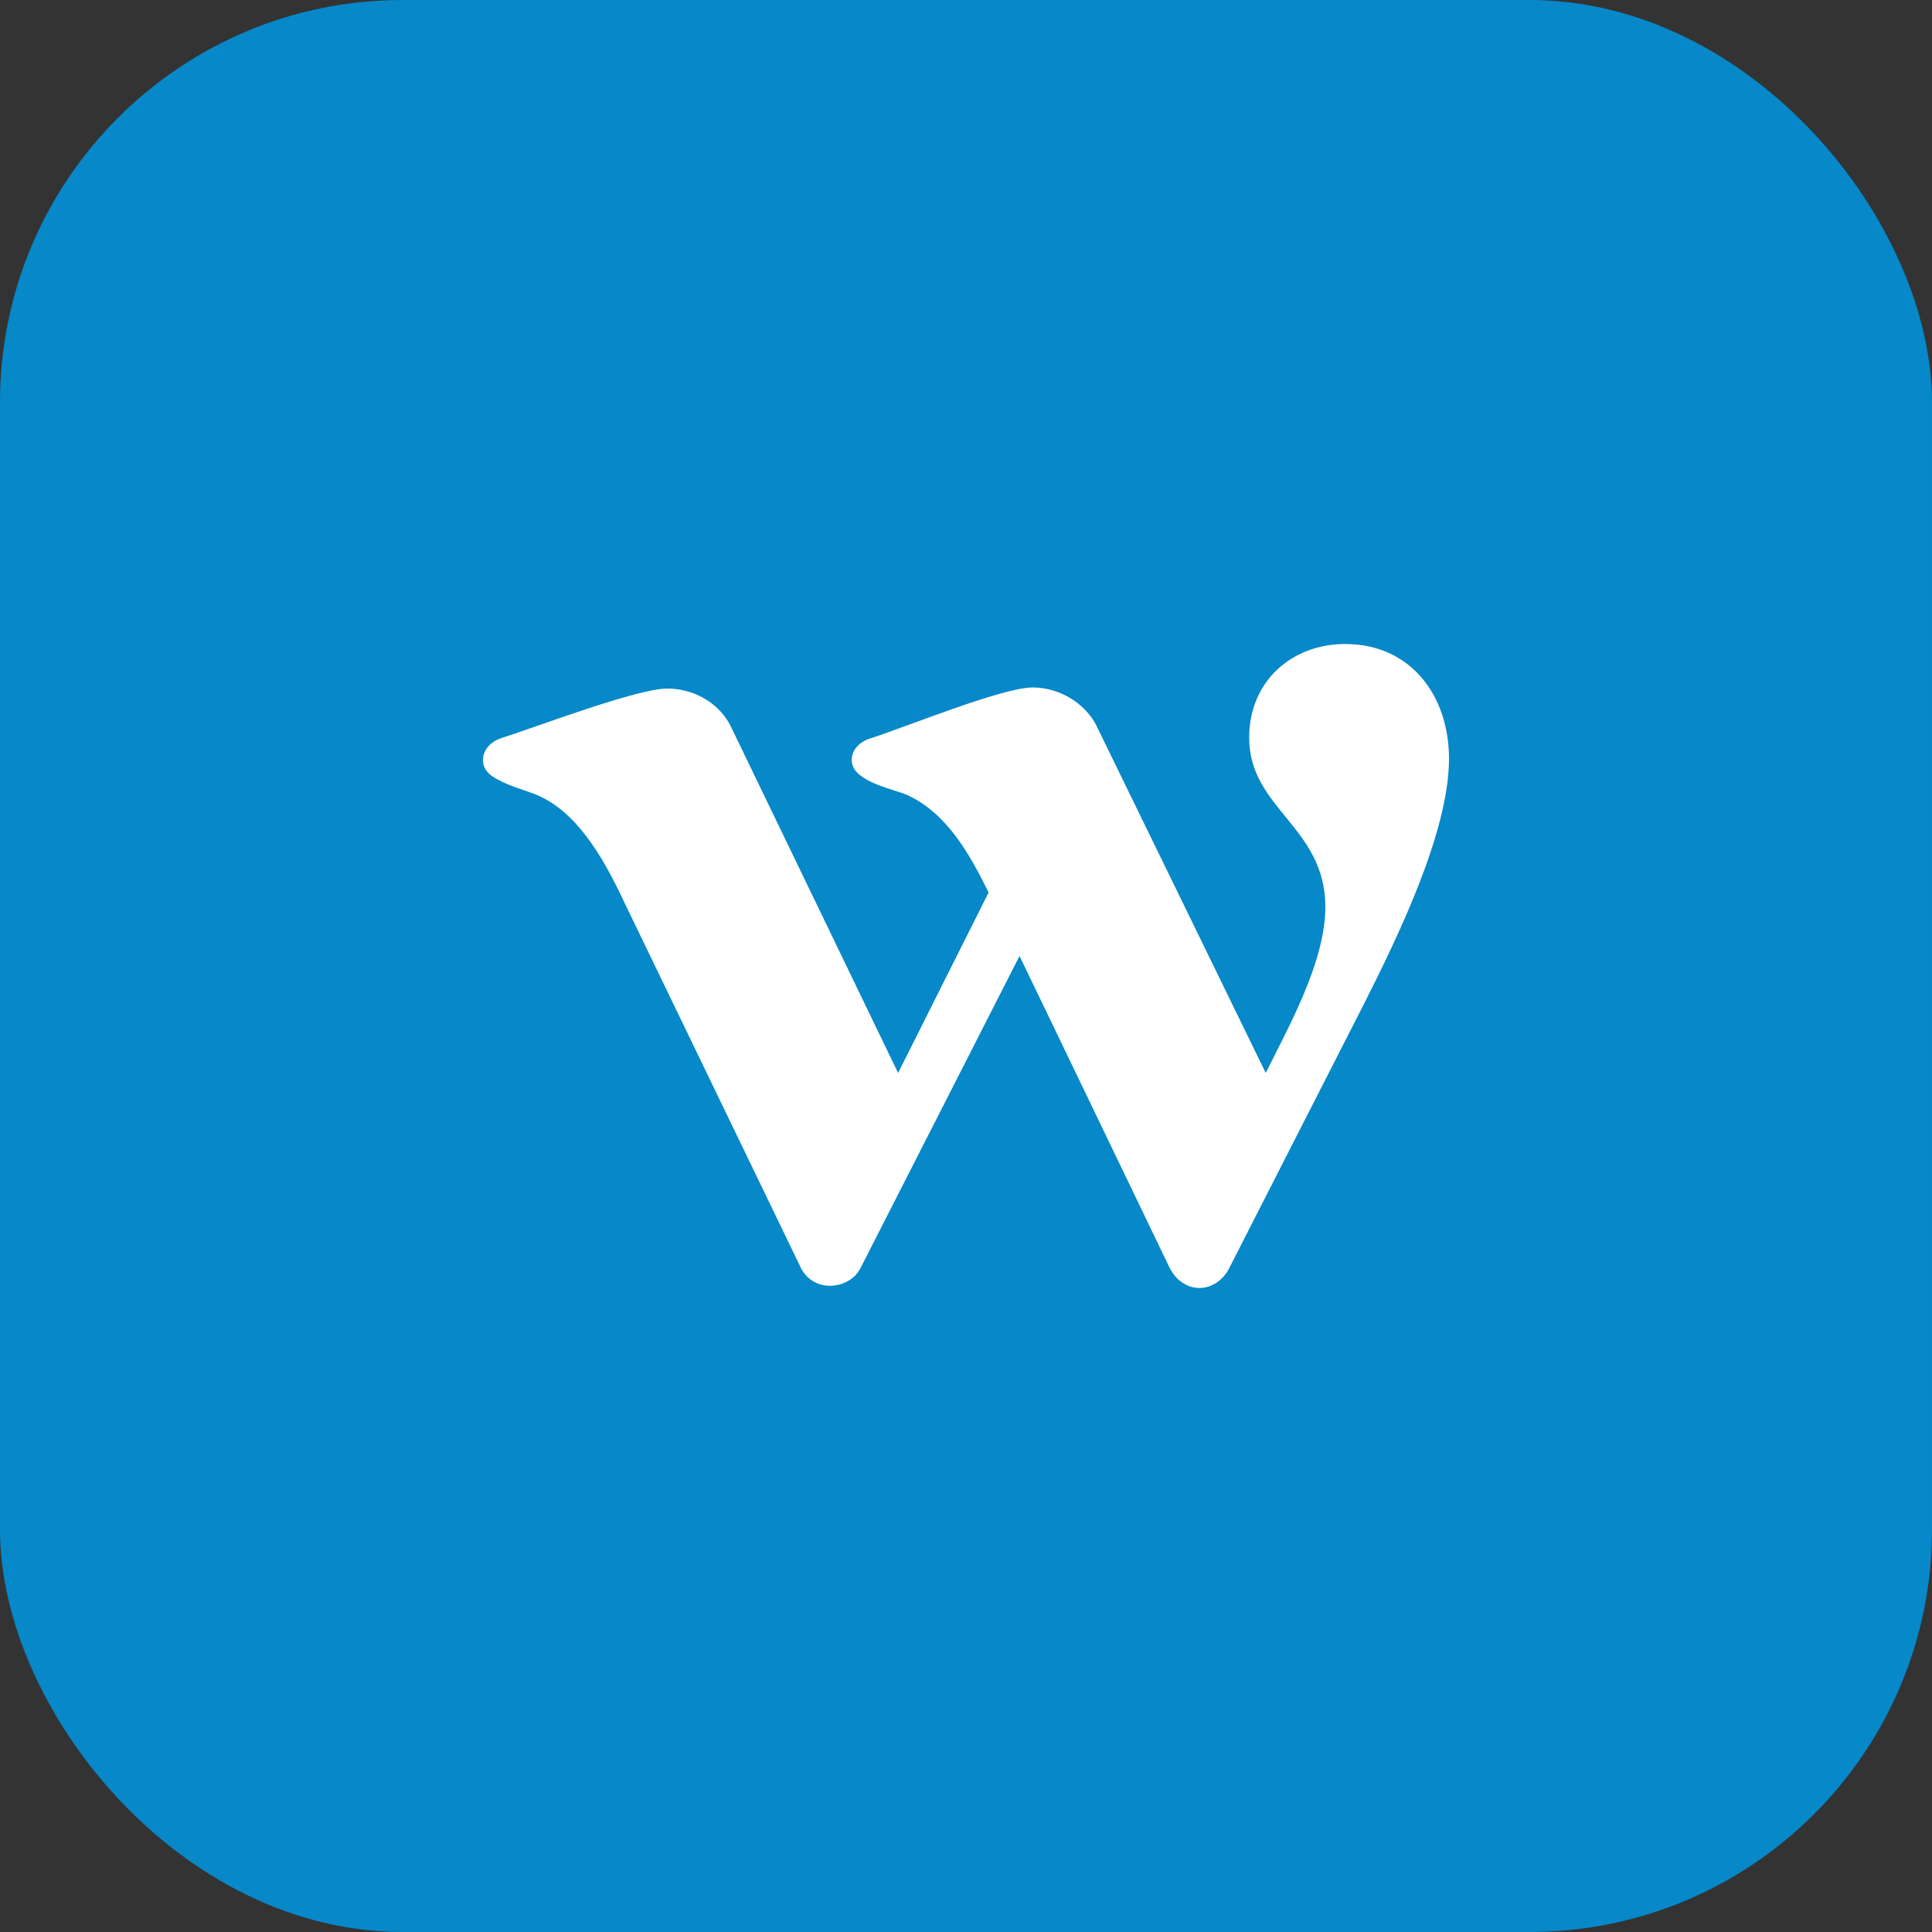 <svg width="48" height="48" viewBox="0 0 48 48" fill="none" xmlns="http://www.w3.org/2000/svg">
<rect x="0" y="0" width="48" height="48" fill="#333333" stroke="none"/>
<rect width="48" height="48" rx="10" fill="#0688C9"/>
<path d="M30.542 31.502C30.405 31.779 30.13 32 29.801 32C29.472 32 29.198 31.779 29.061 31.502L25.33 23.751L21.381 31.502C21.243 31.779 20.942 31.945 20.613 31.945C20.311 31.945 20.037 31.779 19.899 31.502L15.566 22.533C15.099 21.536 14.441 20.235 13.371 19.765C13.042 19.626 12.686 19.543 12.384 19.377C12.165 19.266 12 19.128 12 18.879C12 18.63 12.192 18.436 12.411 18.353C13.289 18.076 15.813 17.107 16.581 17.107C17.211 17.107 17.842 17.439 18.144 18.021L22.313 26.657L24.562 22.173C24.096 21.232 23.52 20.18 22.505 19.737C22.203 19.626 21.847 19.543 21.545 19.377C21.353 19.266 21.161 19.128 21.161 18.879C21.161 18.63 21.353 18.436 21.6 18.353C22.478 18.076 24.891 17.08 25.659 17.08C26.29 17.08 26.921 17.439 27.223 17.993L31.447 26.657C32.023 25.495 32.928 23.889 32.928 22.533C32.928 20.54 31.035 20.097 31.035 18.325C31.035 16.941 32.078 16 33.422 16C35.04 16 36 17.273 36 18.851C36 20.678 34.711 23.308 33.888 24.941L30.542 31.502Z" fill="white"/>
</svg>
